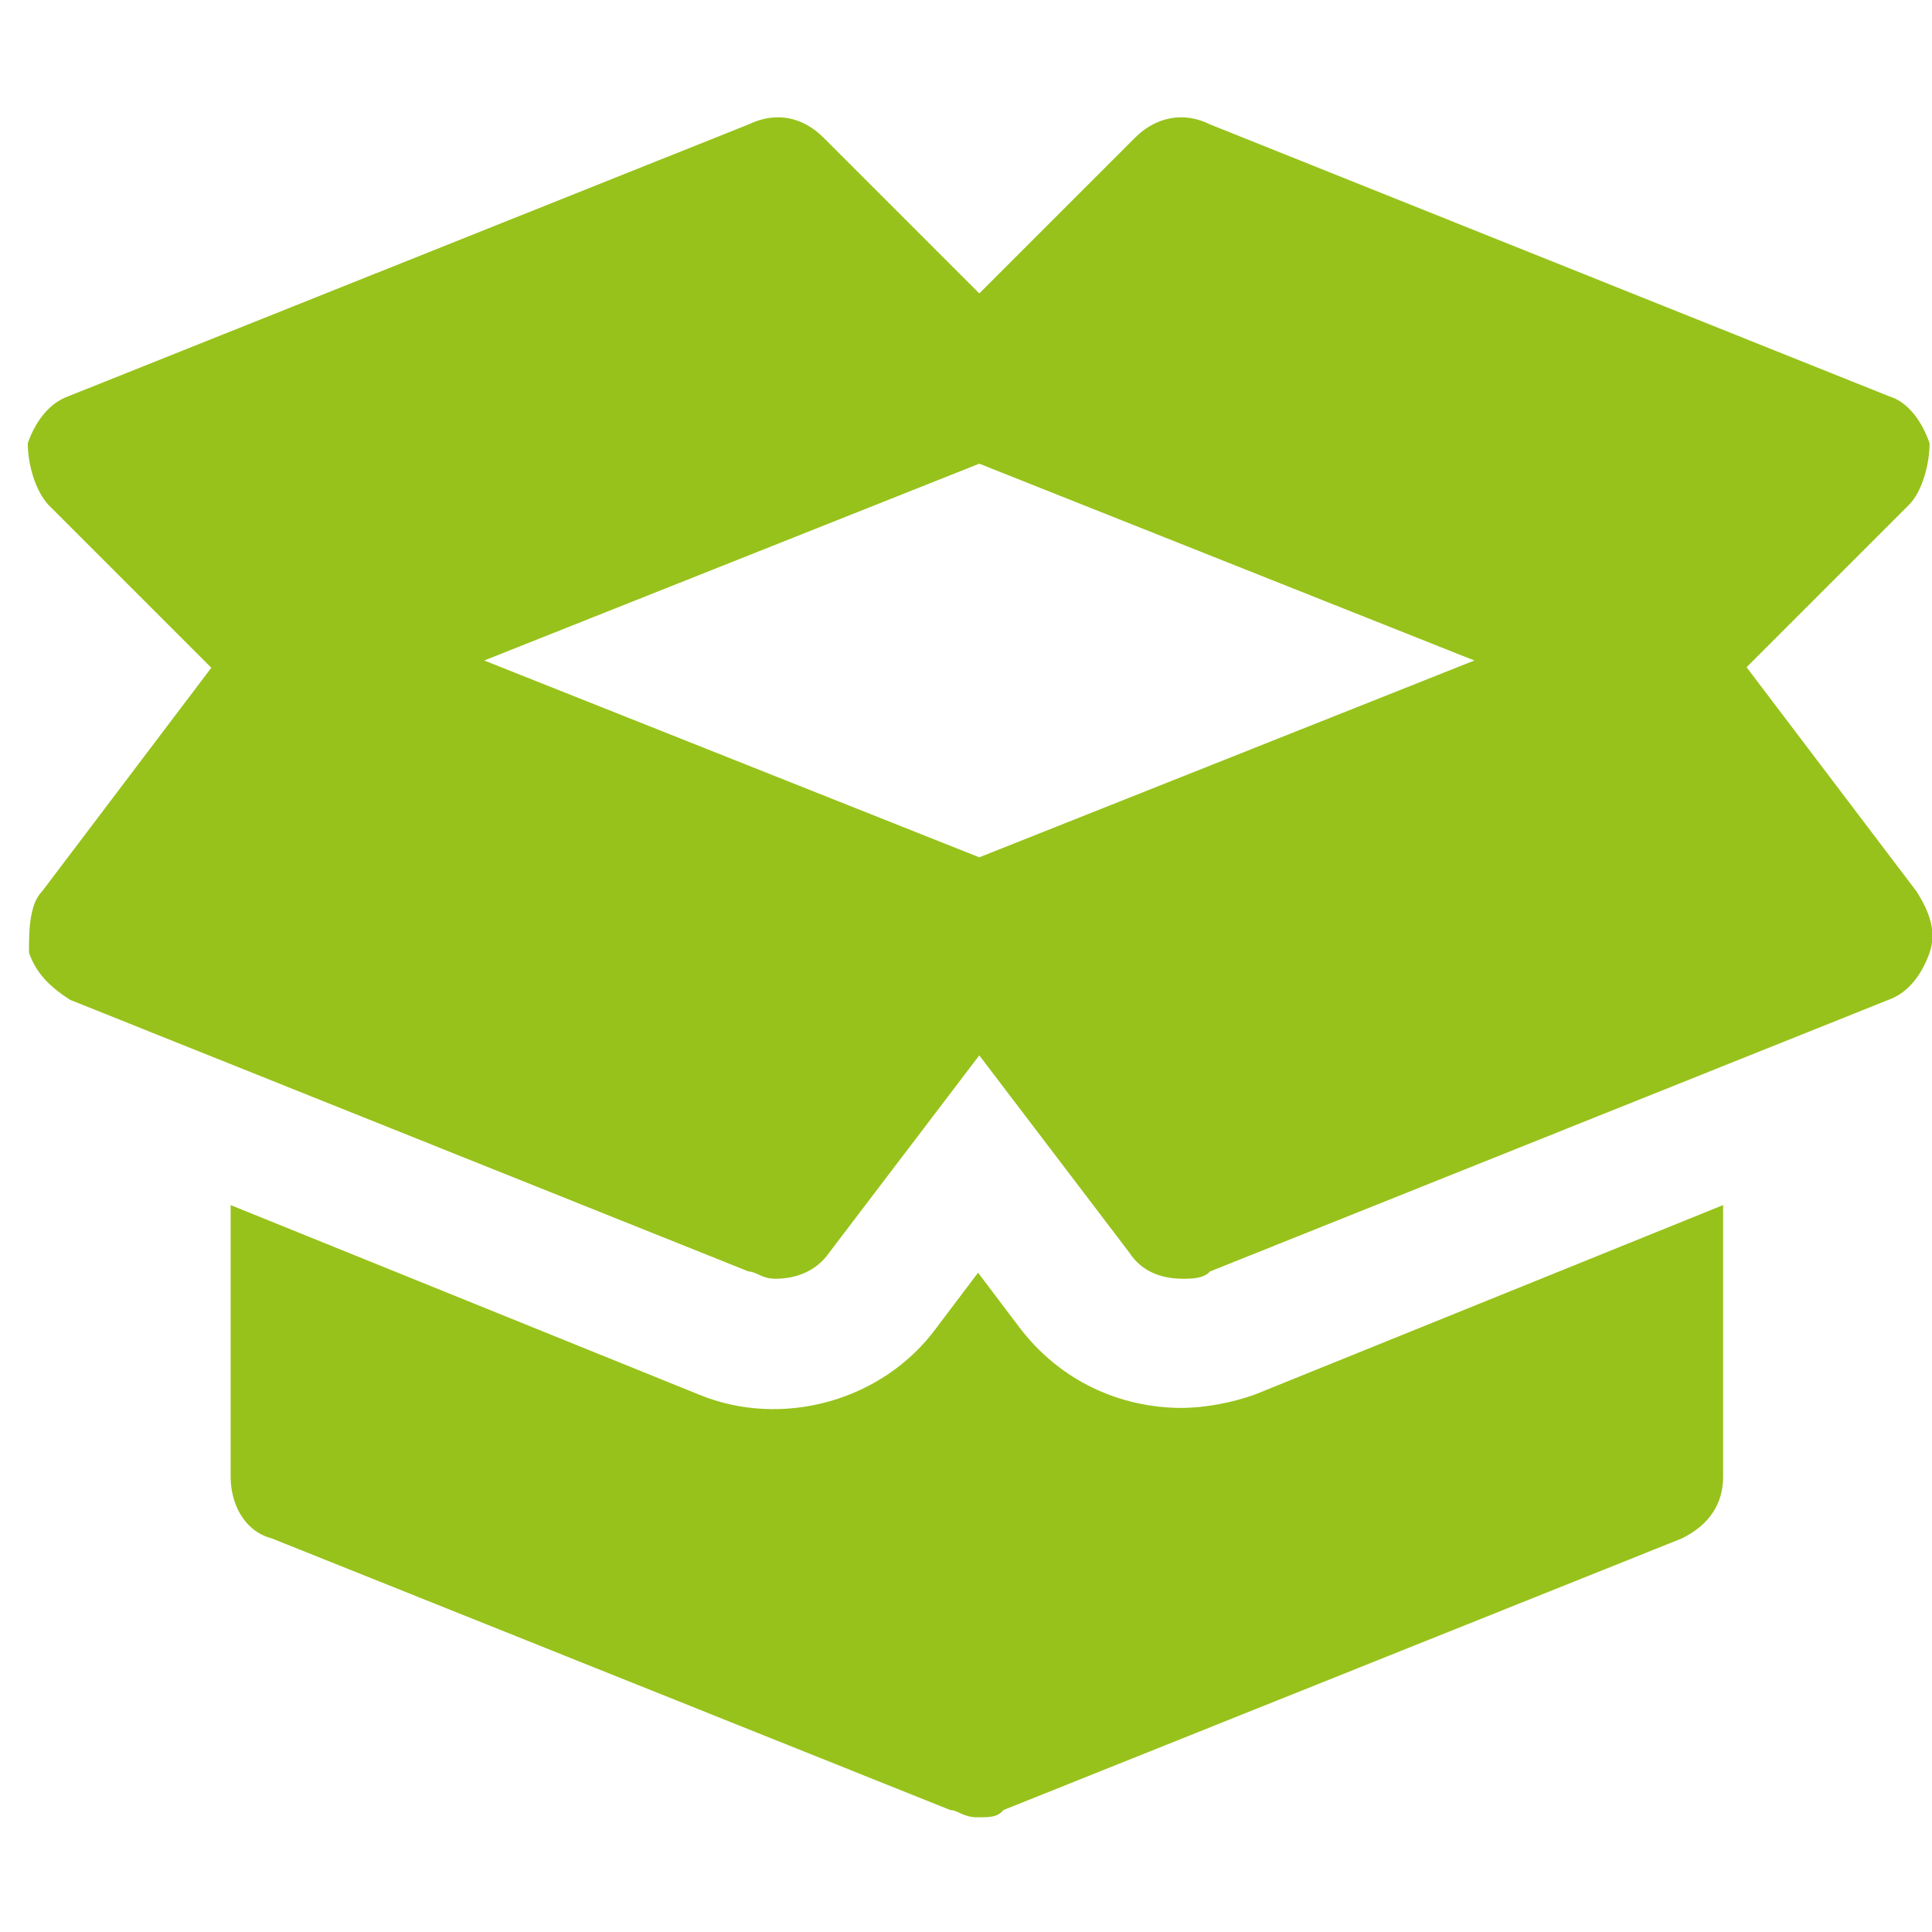 <?xml version="1.0" encoding="UTF-8"?><svg id="a" xmlns="http://www.w3.org/2000/svg" viewBox="0 0 16 16"><defs><style>.b{fill:#97c21b;}</style></defs><path class="b" d="M14.46,5.53l1.35-1.35c.11-.11,.17-.34,.17-.51-.06-.17-.17-.34-.34-.39L10.02,1.03c-.22-.11-.45-.06-.62,.11l-1.29,1.29-1.29-1.29c-.17-.17-.39-.22-.62-.11L.57,3.28c-.17,.06-.28,.22-.34,.39,0,.17,.06,.39,.17,.51l1.35,1.35L.35,7.38c-.11,.11-.11,.34-.11,.51,.06,.17,.17,.28,.34,.39l5.62,2.25c.06,0,.11,.06,.22,.06,.17,0,.34-.06,.45-.22l1.24-1.63,1.24,1.63c.11,.17,.28,.22,.45,.22,.06,0,.17,0,.22-.06l5.62-2.25c.17-.06,.28-.22,.34-.39,.06-.17,0-.34-.11-.51l-1.41-1.86Zm-6.35,1.57l-4.1-1.63,4.1-1.63,4.1,1.63-4.1,1.63Z"/><path class="b" d="M9.79,11.66c-.51,0-1.01-.22-1.35-.67l-.34-.45-.34,.45c-.45,.62-1.29,.84-1.97,.56l-3.88-1.57v2.25c0,.22,.11,.45,.34,.51l5.62,2.25c.06,0,.11,.06,.22,.06s.17,0,.22-.06l5.62-2.25c.22-.11,.34-.28,.34-.51v-2.25l-3.88,1.57c-.17,.06-.39,.11-.62,.11Z"/></svg>
